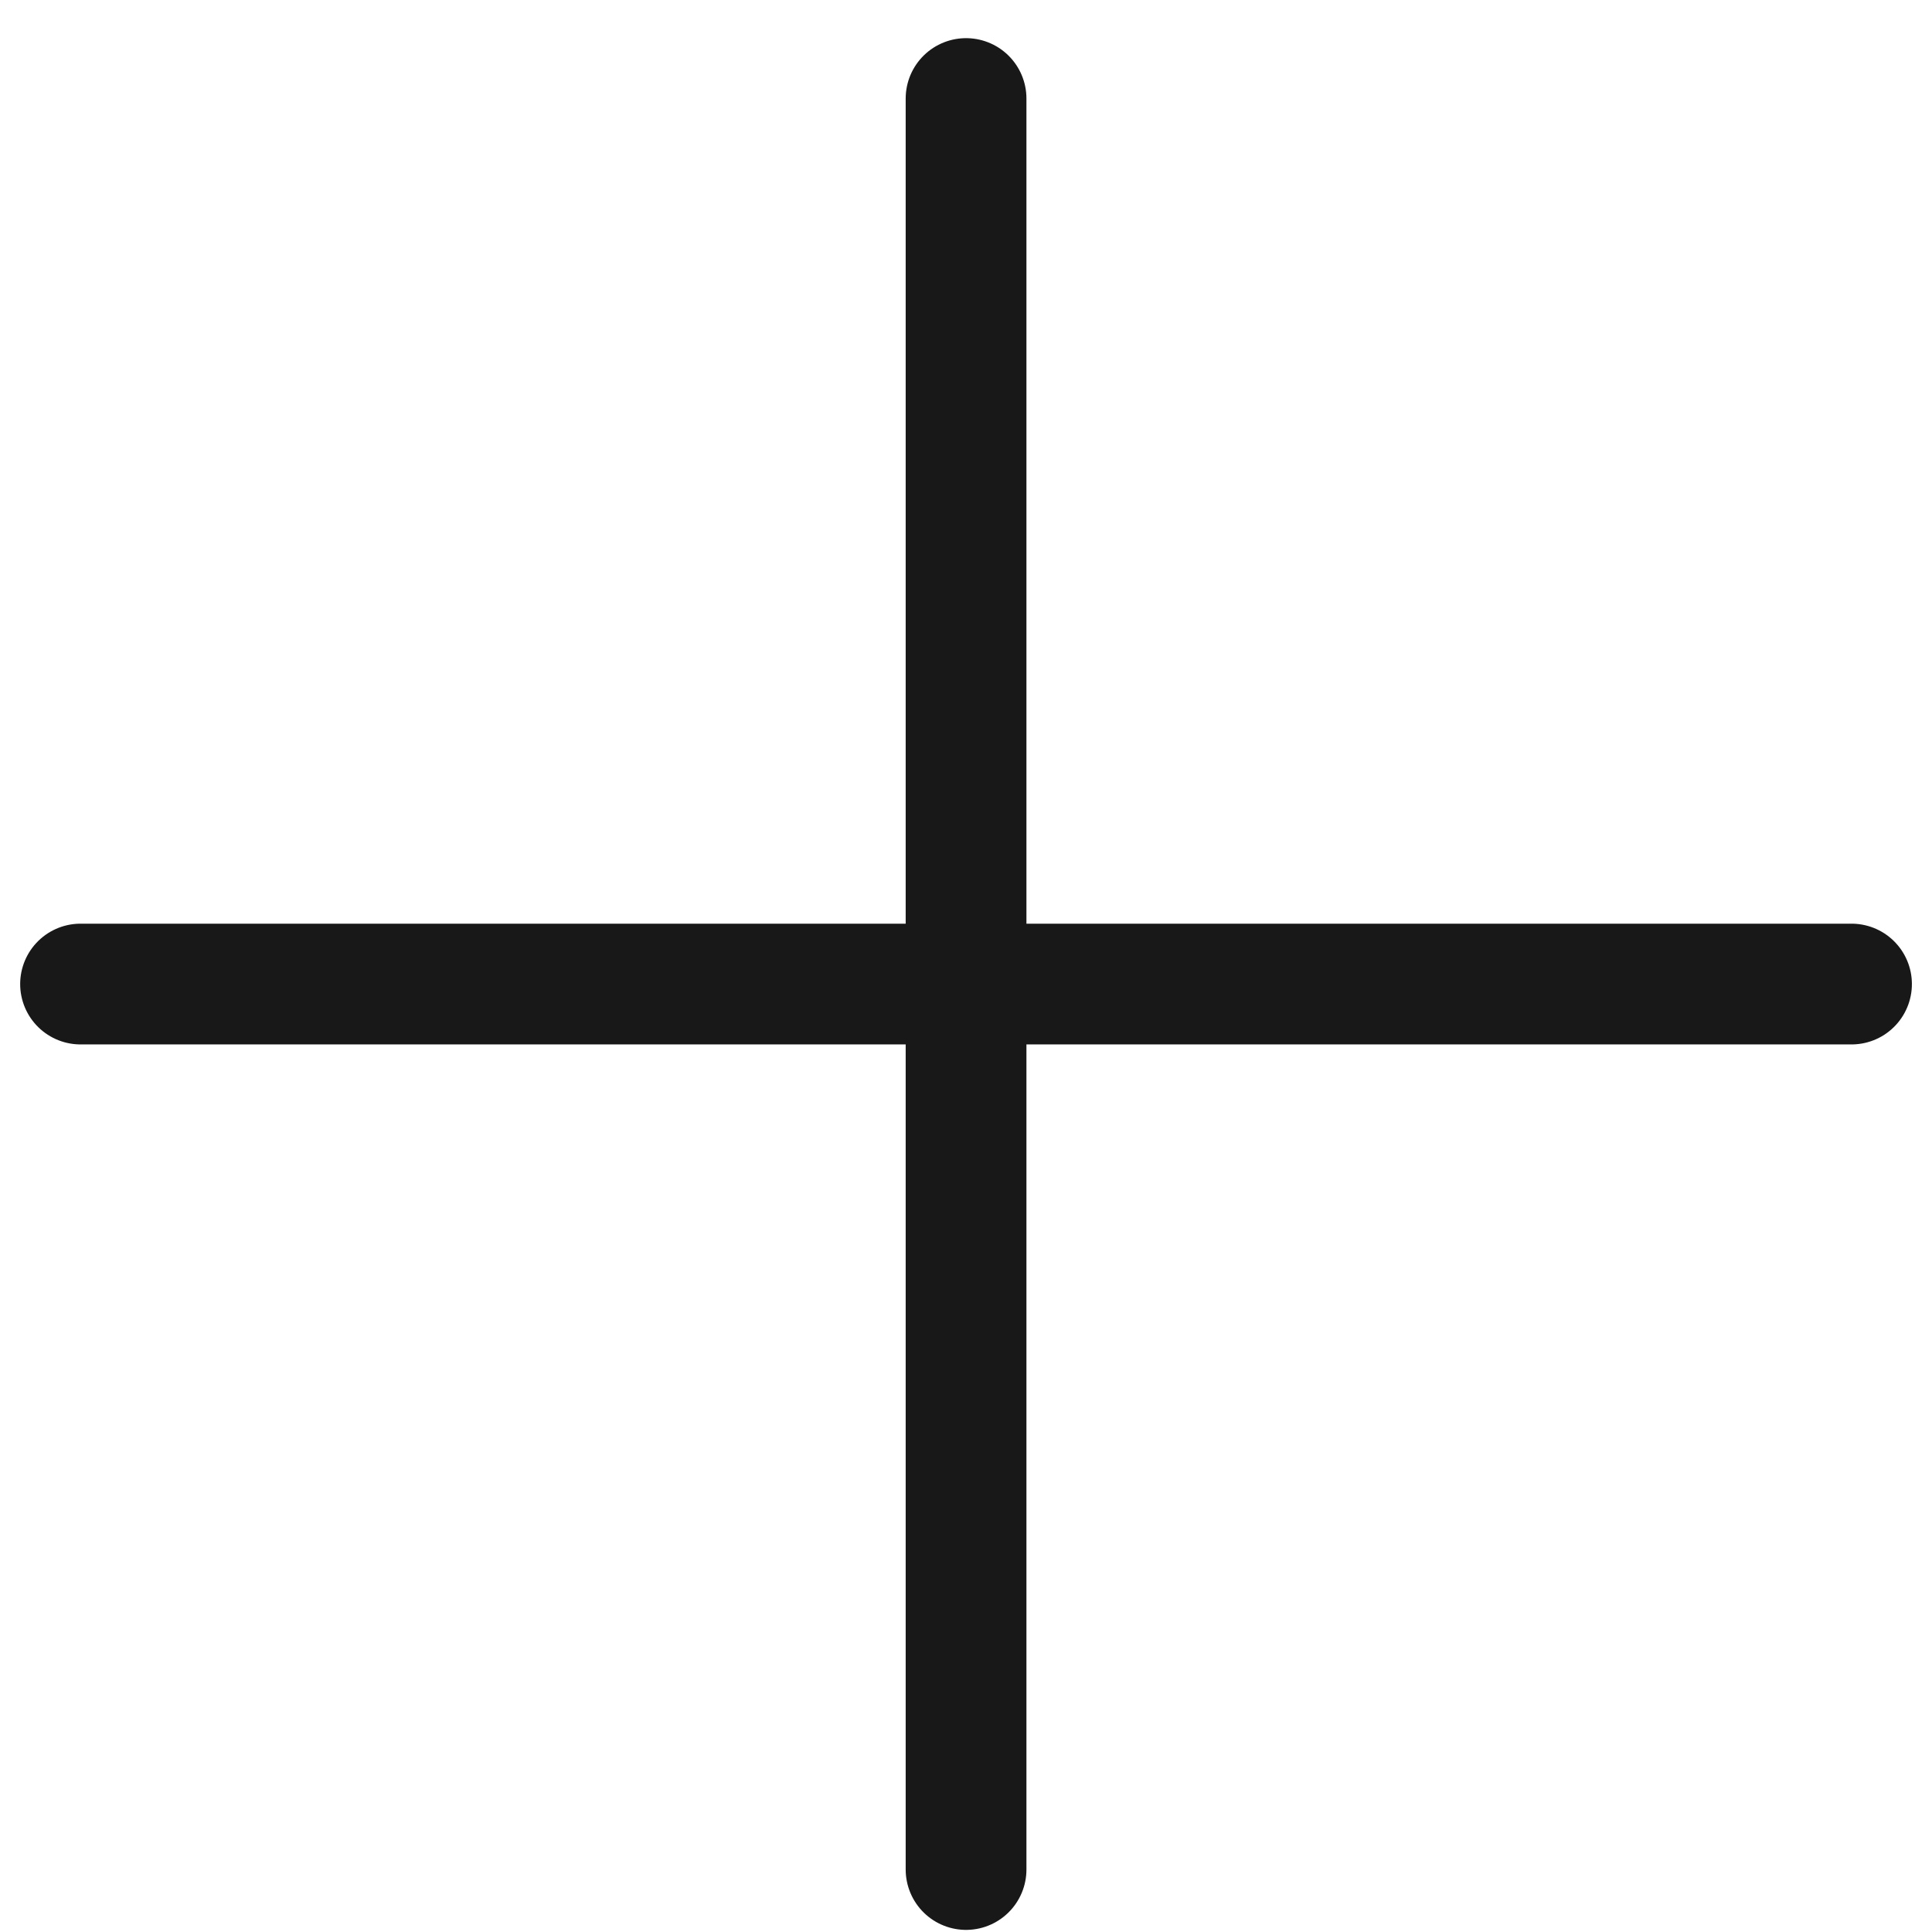 <svg width="32" height="32" viewBox="0 0 32 32" fill="none" xmlns="http://www.w3.org/2000/svg">
<path d="M16.001 30.965V16.299M16.001 16.299V1.632M16.001 16.299H30.667M16.001 16.299H1.334" stroke="#181818" stroke-width="2" stroke-linecap="round"/>
</svg>
